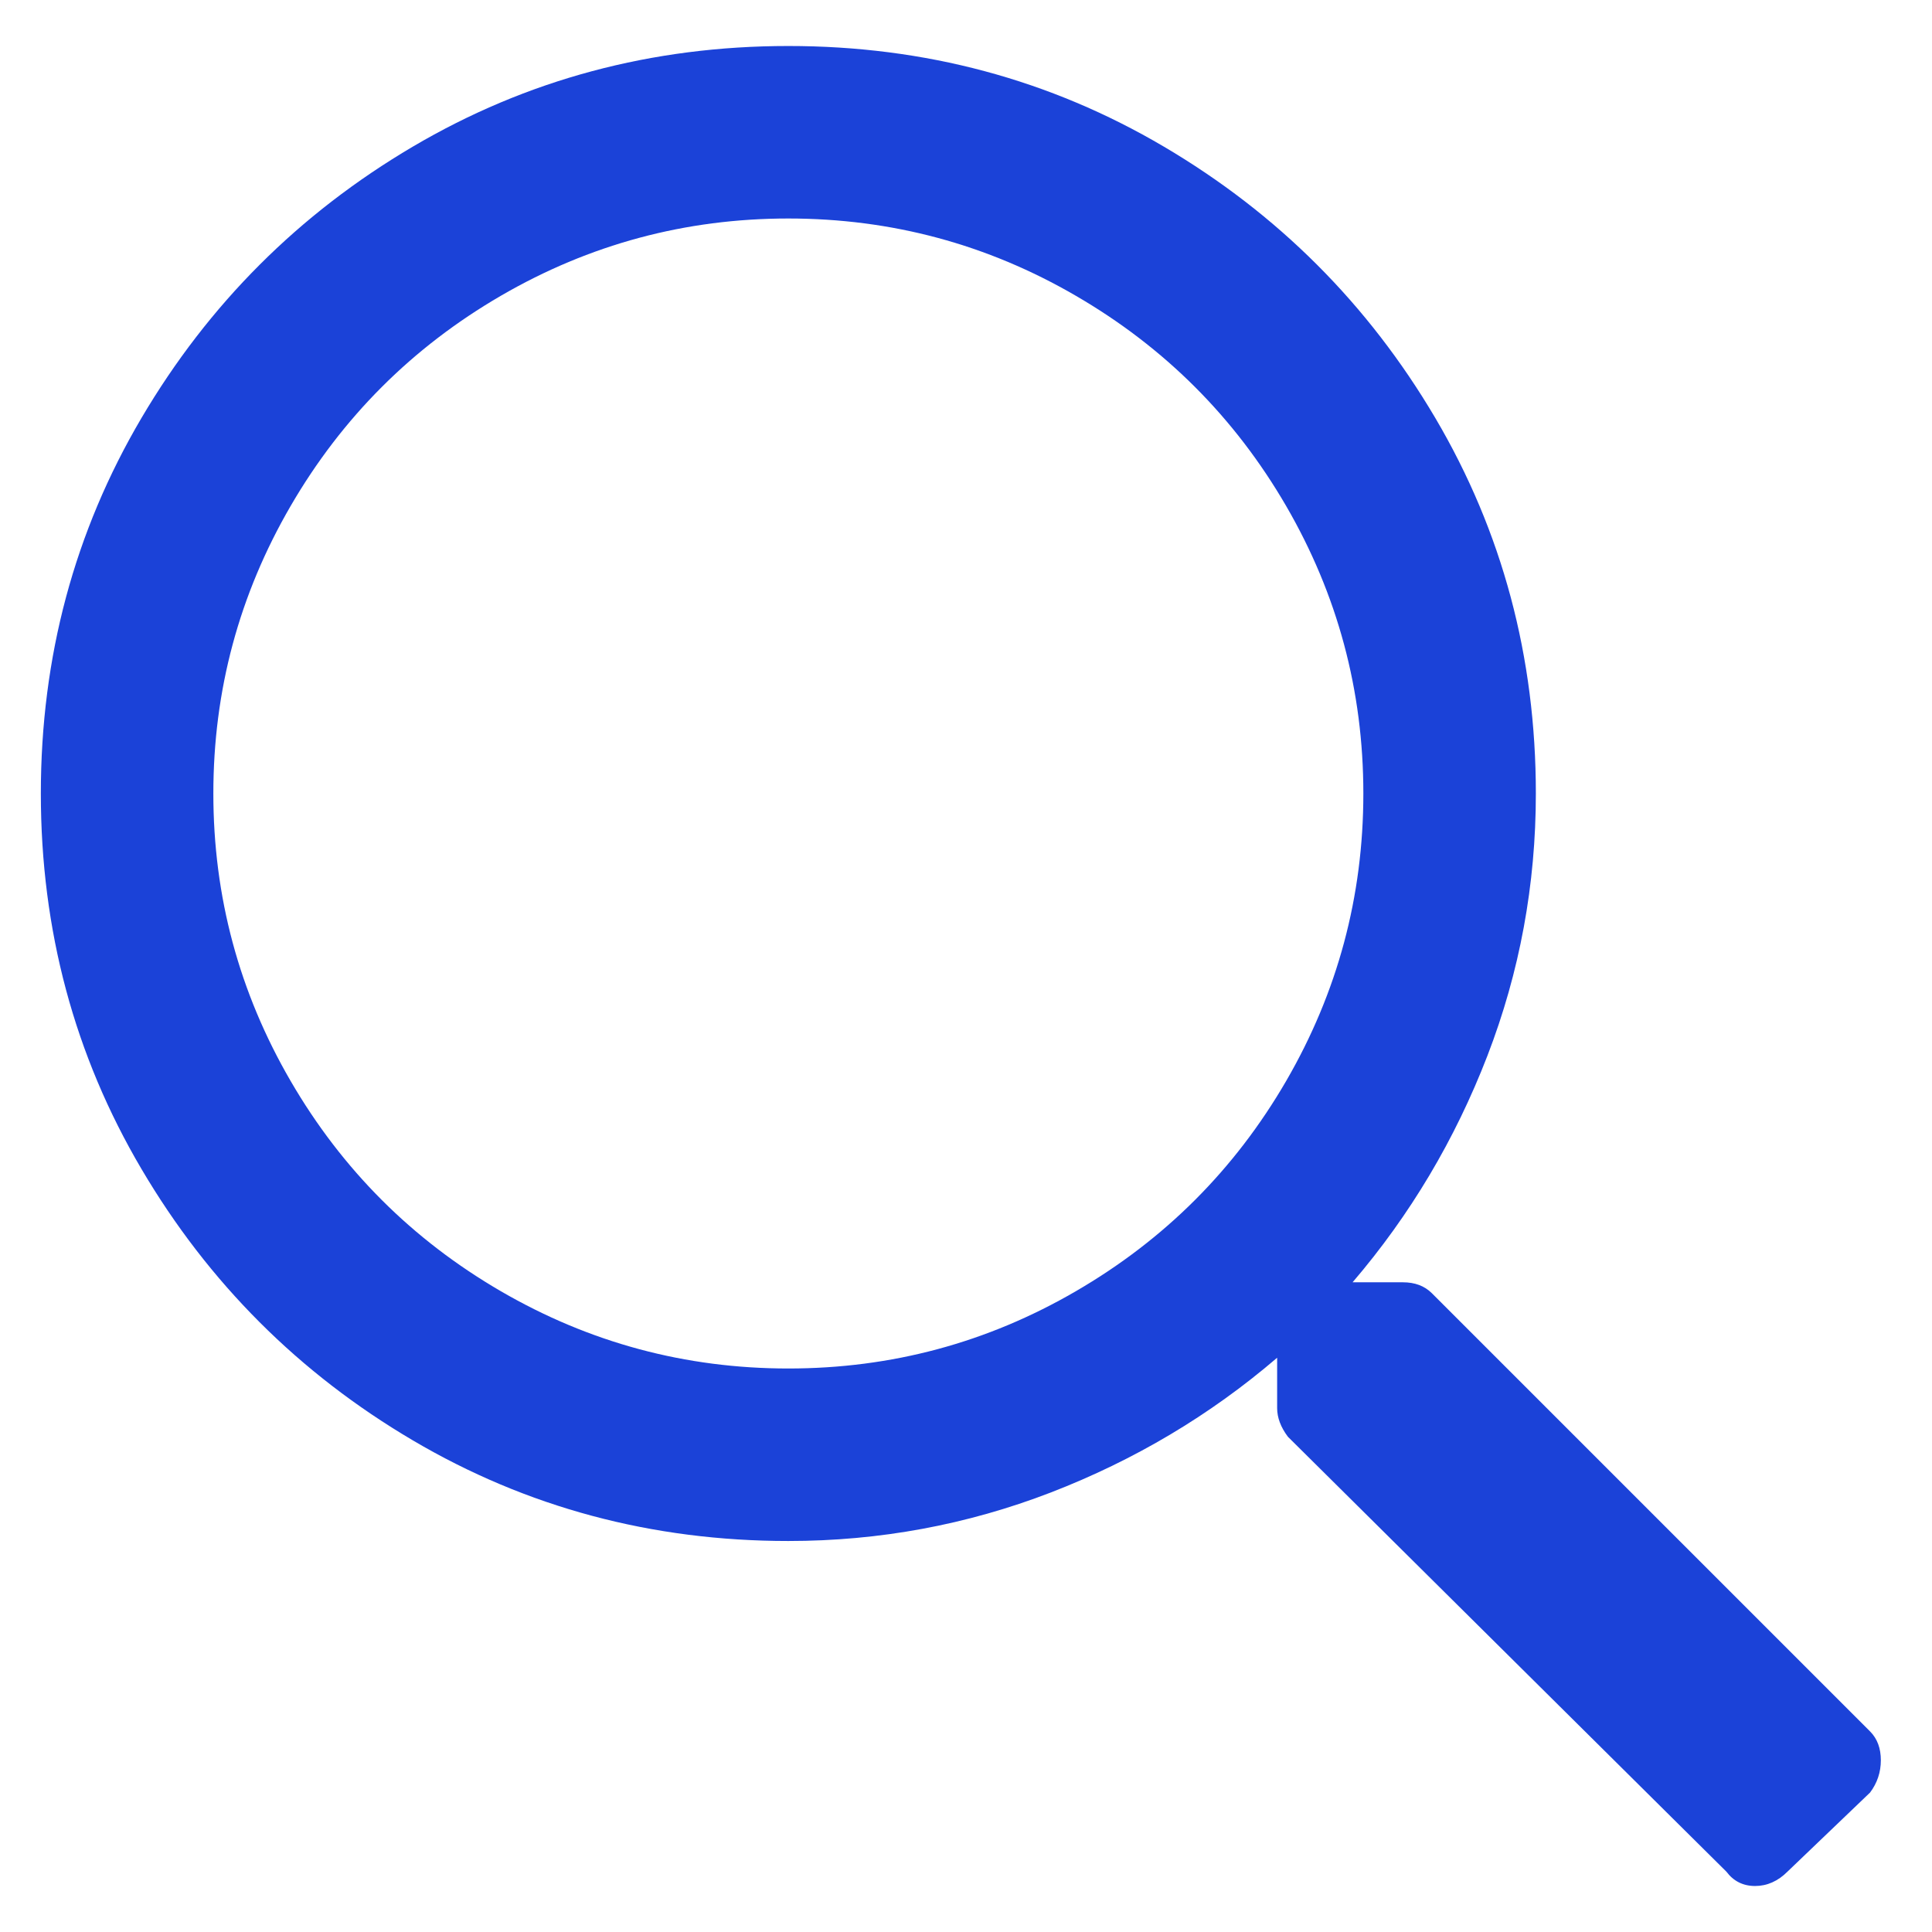 <?xml version="1.0" encoding="UTF-8"?>
<svg width="21px" height="21px" viewBox="0 0 21 21" version="1.1" xmlns="http://www.w3.org/2000/svg" xmlns:xlink="http://www.w3.org/1999/xlink">
    <title>icn_search</title>
    <g id="Symbols" stroke="none" stroke-width="1" fill="none" fill-rule="evenodd">
        <g id="Top_navigation" transform="translate(-1323, -92)" fill="#1B42D8" fill-rule="nonzero">
            <g transform="translate(0, 11)" id="icn_search">
                <path d="M1342.077,101.5 C1342.207,101.5 1342.325,101.448 1342.429,101.344 L1343.327,100.484 C1343.405,100.38 1343.444,100.263 1343.444,100.133 C1343.444,100.003 1343.405,99.898 1343.327,99.82 L1338.562,95.055 C1338.483,94.977 1338.379,94.938 1338.249,94.938 L1337.702,94.938 C1338.327,94.208 1338.815,93.388 1339.167,92.477 C1339.519,91.565 1339.694,90.615 1339.694,89.625 C1339.694,88.141 1339.33,86.78 1338.601,85.543 C1337.871,84.306 1336.888,83.323 1335.651,82.594 C1334.414,81.865 1333.054,81.5 1331.569,81.5 C1330.085,81.5 1328.724,81.865 1327.487,82.594 C1326.25,83.323 1325.267,84.306 1324.538,85.543 C1323.809,86.78 1323.444,88.141 1323.444,89.625 C1323.444,91.109 1323.809,92.47 1324.538,93.707 C1325.267,94.944 1326.25,95.927 1327.487,96.656 C1328.724,97.385 1330.085,97.75 1331.569,97.75 C1332.559,97.75 1333.51,97.574 1334.421,97.223 C1335.332,96.871 1336.153,96.383 1336.882,95.758 L1336.882,96.305 C1336.882,96.409 1336.921,96.513 1336.999,96.617 L1341.765,101.344 C1341.843,101.448 1341.947,101.5 1342.077,101.5 Z M1331.569,95.875 C1330.45,95.875 1329.408,95.595 1328.444,95.035 C1327.481,94.475 1326.719,93.714 1326.159,92.75 C1325.599,91.786 1325.319,90.745 1325.319,89.625 C1325.319,88.505 1325.599,87.464 1326.159,86.5 C1326.719,85.536 1327.481,84.775 1328.444,84.215 C1329.408,83.655 1330.45,83.375 1331.569,83.375 C1332.689,83.375 1333.731,83.655 1334.694,84.215 C1335.658,84.775 1336.42,85.536 1336.98,86.5 C1337.539,87.464 1337.819,88.505 1337.819,89.625 C1337.819,90.745 1337.539,91.786 1336.98,92.75 C1336.42,93.714 1335.658,94.475 1334.694,95.035 C1333.731,95.595 1332.689,95.875 1331.569,95.875 Z"></path>
            </g>
        </g>
    </g>
</svg>